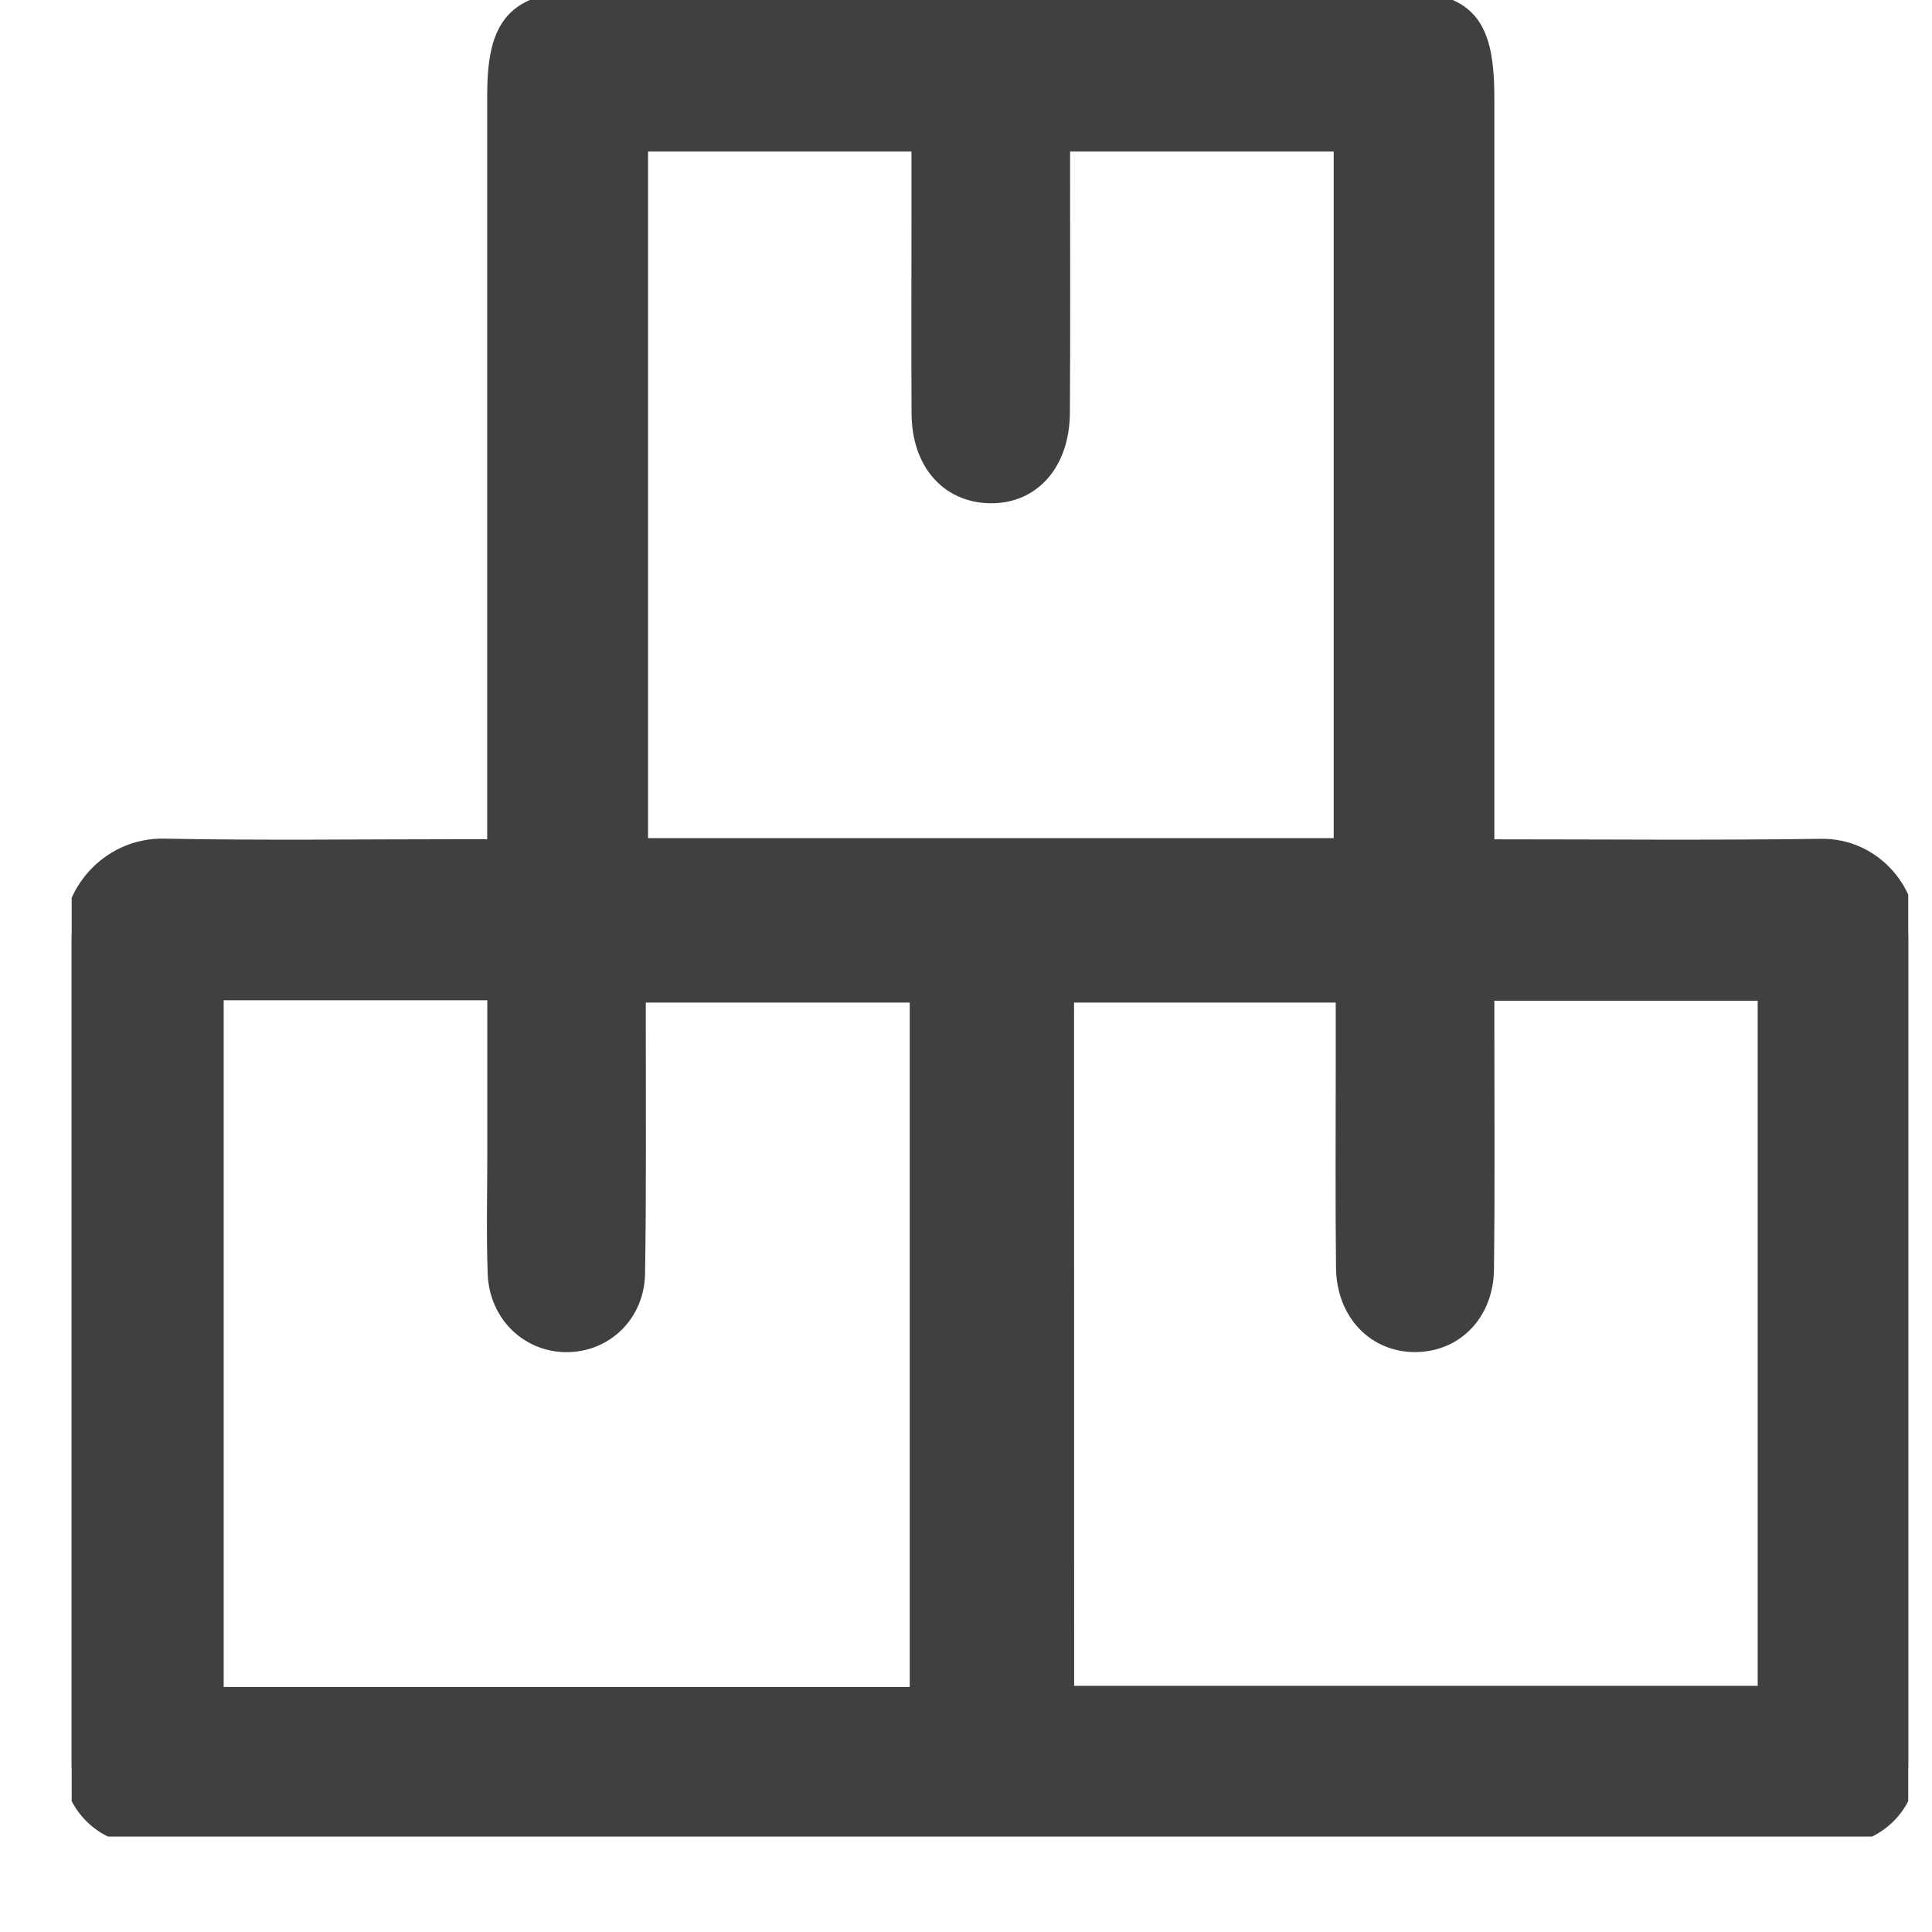 <svg width="20" height="20" viewBox="0 0 20 20" fill="none" xmlns="http://www.w3.org/2000/svg">
<g clip-path="url(#clip0_30_237)">
<path d="M19.754 9.677V18.266C19.754 18.674 19.424 19.004 19.016 19.004H1.481C1.073 19.004 0.742 18.674 0.742 18.266V9.722C0.742 9.199 1.166 8.767 1.688 8.773C1.693 8.773 1.698 8.773 1.702 8.773C2.719 8.793 3.737 8.779 4.754 8.779H5.135V8.358C5.135 5.9 5.135 3.442 5.135 0.984C5.135 0.215 5.361 -0.008 6.142 -0.008C8.885 -0.008 11.628 -0.008 14.371 -0.008C15.169 -0.008 15.378 0.204 15.378 1.015C15.378 3.462 15.378 5.909 15.378 8.356C15.378 8.488 15.378 8.622 15.378 8.78C16.566 8.78 17.707 8.791 18.848 8.775C18.852 8.775 18.857 8.775 18.86 8.775C19.355 8.771 19.753 9.183 19.753 9.678L19.754 9.677ZM13.898 8.769V1.477H10.986C10.986 1.627 10.986 1.75 10.986 1.874C10.986 2.674 10.989 3.474 10.984 4.275C10.98 4.792 10.678 5.129 10.243 5.118C9.816 5.108 9.53 4.778 9.528 4.281C9.524 3.629 9.527 2.976 9.527 2.325C9.527 2.043 9.527 1.762 9.527 1.477H6.617V8.768H13.898V8.769ZM9.509 17.554V10.287H6.594C6.594 10.433 6.594 10.557 6.594 10.679C6.593 11.515 6.6 12.349 6.586 13.185C6.579 13.603 6.257 13.906 5.866 13.906C5.474 13.906 5.156 13.602 5.14 13.185C5.125 12.774 5.136 12.361 5.136 11.95C5.136 11.392 5.136 10.835 5.136 10.263H2.224V17.555H9.51L9.509 17.554ZM11.028 17.543H18.287V10.268H15.378C15.378 10.422 15.378 10.547 15.378 10.671C15.378 11.495 15.384 12.318 15.374 13.142C15.368 13.589 15.063 13.9 14.659 13.905C14.242 13.911 13.928 13.588 13.922 13.126C13.914 12.451 13.919 11.776 13.919 11.101C13.919 10.83 13.919 10.559 13.919 10.287H11.027L11.028 17.543Z" fill="#404040" stroke="#404040" stroke-width="0.183" stroke-miterlimit="10"/>
</g>
<defs>
<clipPath id="clip0_30_237">
<rect width="19.012" height="19.012" fill="white" transform="translate(0.742)"/>
</clipPath>
</defs>
</svg>
